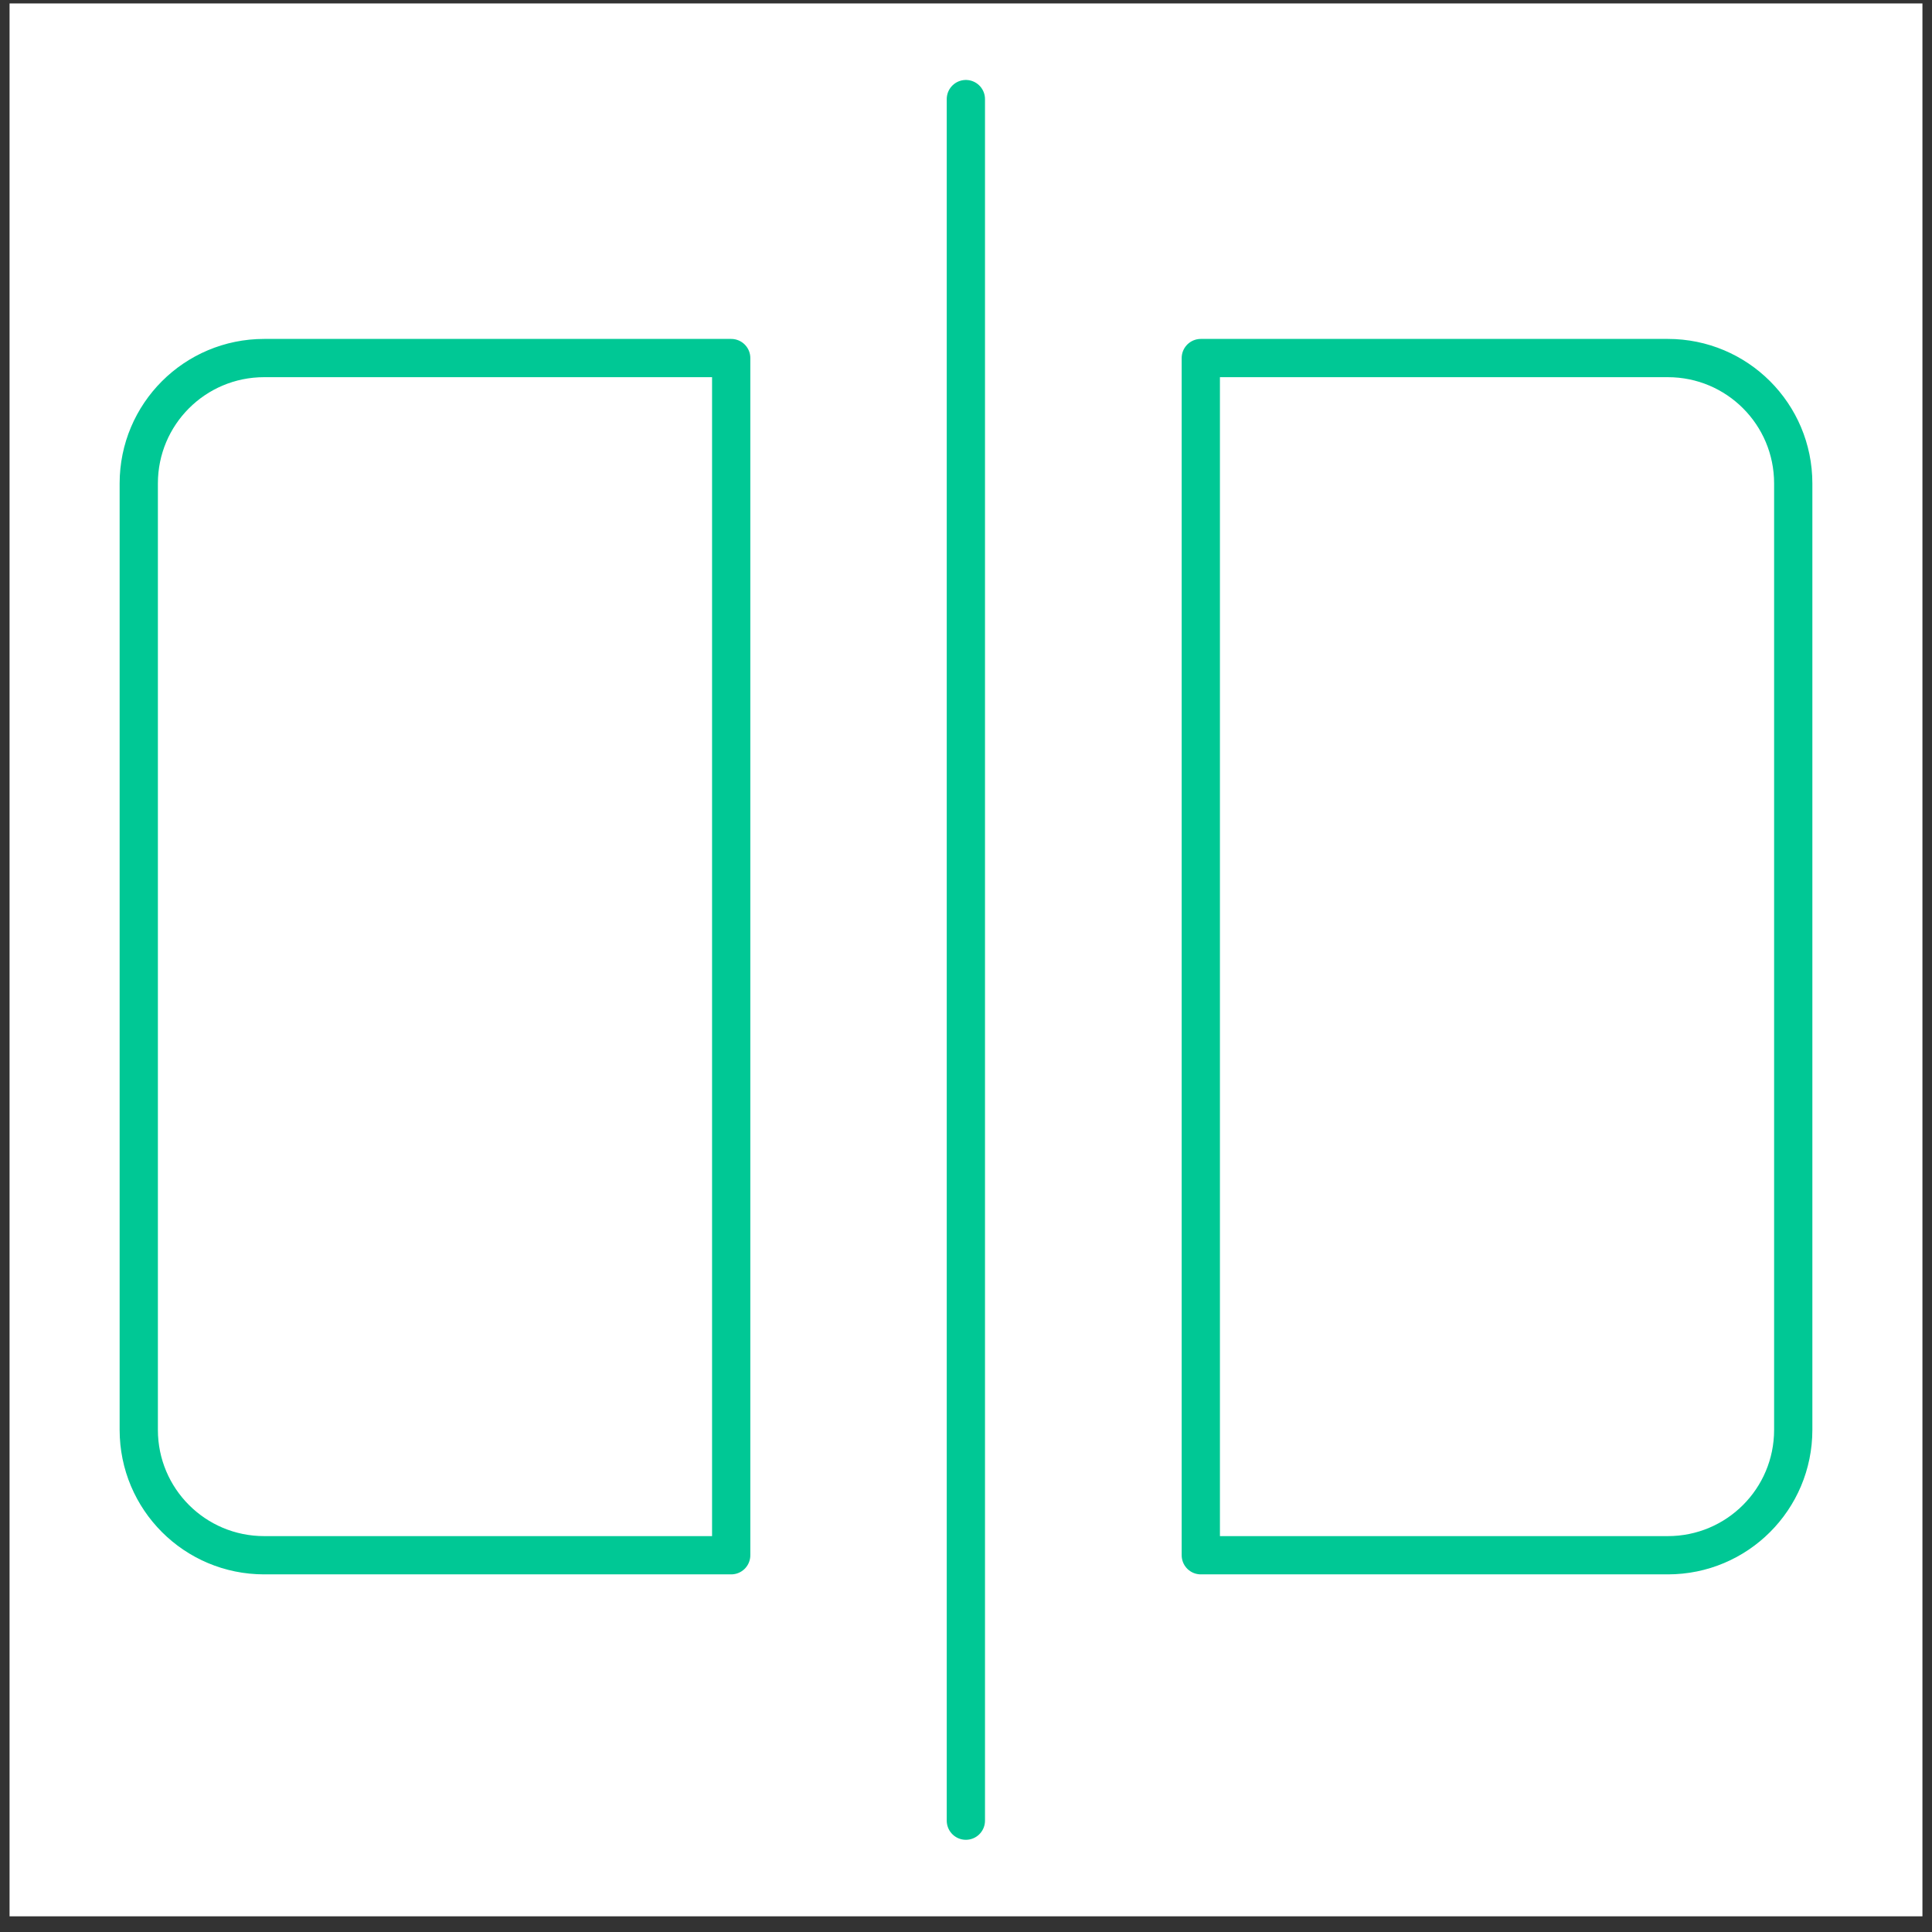 <?xml version="1.0" encoding="UTF-8"?> <svg xmlns="http://www.w3.org/2000/svg" width="101" height="101" viewBox="0 0 101 101" fill="none"><rect x="0" y="0" width="101" height="101" fill="#333333" stroke="none"/><rect width="100" height="100" transform="translate(0.5 0.18)" fill="white"></rect><path d="M7.254 25.274V74.747C7.254 78.373 10.185 81.304 13.81 81.304H38.225V18.718H13.81C10.185 18.718 7.254 21.649 7.254 25.274ZM87.19 18.718H62.775V81.304H87.19C90.815 81.304 93.746 78.373 93.746 74.747V25.274C93.746 21.649 90.815 18.718 87.19 18.718Z" stroke="#00C895" stroke-width="2" stroke-linecap="round" stroke-linejoin="round"></path><path d="M50.493 5.18V95.18" stroke="#00C895" stroke-width="2" stroke-linecap="round" stroke-linejoin="round"></path></svg> 